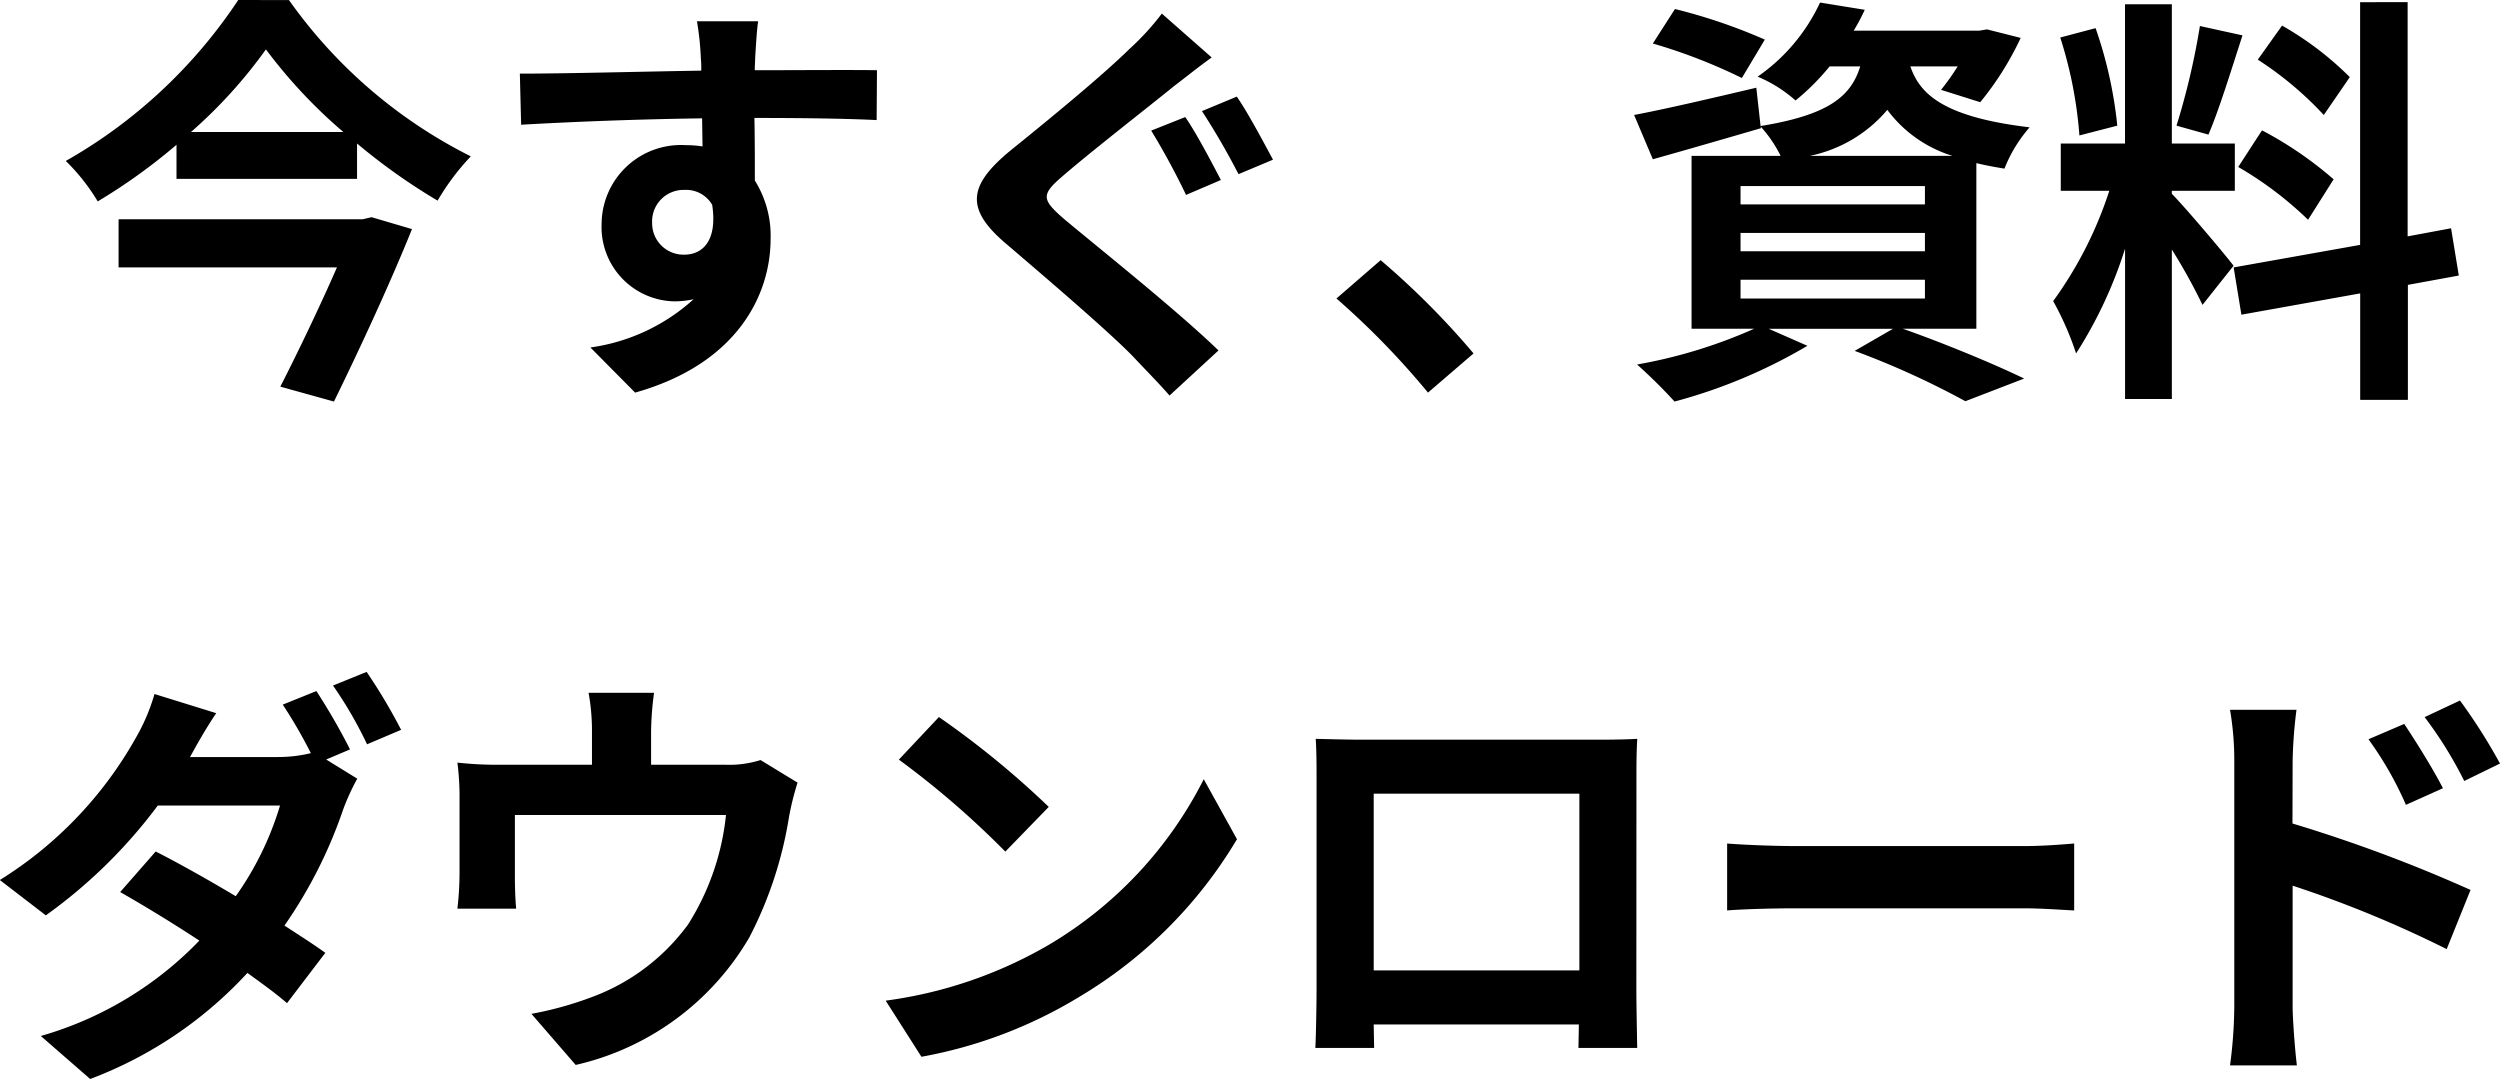 <svg xmlns="http://www.w3.org/2000/svg" width="129.162" height="55.746" viewBox="0 0 129.162 55.746">
  <path id="Path_104622" data-name="Path 104622" d="M-46.475-7.436H-59.081V-4.95H-47.8c-.836,1.914-1.958,4.268-2.926,6.16l2.772.77C-46.585-.814-45-4.246-43.923-6.93l-2.09-.616Zm-8.866-4.51a24.983,24.983,0,0,0,3.872-4.268,26.22,26.22,0,0,0,4,4.268Zm2.442-6.82a26.183,26.183,0,0,1-8.91,8.316,10.274,10.274,0,0,1,1.65,2.09,29.82,29.82,0,0,0,4.07-2.926v1.76h9.328v-1.826A31.335,31.335,0,0,0-42.6-8.4a12.435,12.435,0,0,1,1.716-2.288,25.476,25.476,0,0,1-9.394-8.074ZM-31.515-7.238a1.626,1.626,0,0,1,1.672-1.716,1.554,1.554,0,0,1,1.43.77c.286,1.892-.528,2.574-1.43,2.574A1.619,1.619,0,0,1-31.515-7.238Zm11.616-7.9c-1.144-.022-4.114,0-6.314,0,0-.264.022-.484.022-.66.022-.352.088-1.518.154-1.87H-29.2a14.741,14.741,0,0,1,.2,1.892,5.585,5.585,0,0,1,.022.66c-2.926.044-6.886.154-9.372.154l.066,2.64c2.684-.154,6.05-.286,9.35-.33l.022,1.452a5.227,5.227,0,0,0-.858-.066,4.1,4.1,0,0,0-4.356,4.07,3.838,3.838,0,0,0,3.762,4,4.7,4.7,0,0,0,.99-.11A9.959,9.959,0,0,1-34.705-.814l2.31,2.332c5.324-1.5,7-5.1,7-7.942a5.372,5.372,0,0,0-.814-3.014c0-.946,0-2.134-.022-3.234,2.948,0,4.994.044,6.314.11Zm15.928,2.42-1.76.7a37.677,37.677,0,0,1,1.8,3.322l1.8-.77C-2.541-10.252-3.4-11.9-3.971-12.716Zm2.662-1.056-1.8.748A36.877,36.877,0,0,1-1.221-9.768l1.782-.748C.121-11.33-.737-12.958-1.309-13.772Zm-3.872-4.29a13.433,13.433,0,0,1-1.672,1.826c-1.474,1.452-4.444,3.872-6.16,5.258-2.178,1.8-2.354,3.014-.176,4.84,1.98,1.694,5.3,4.532,6.512,5.786.616.66,1.3,1.342,1.892,2.024L-2.255-.66c-2.156-2.09-6.336-5.412-7.986-6.8-1.166-1.012-1.188-1.254-.022-2.244,1.452-1.254,4.312-3.476,5.72-4.62.528-.4,1.232-.968,1.936-1.474ZM10.923-.506a41.238,41.238,0,0,0-4.8-4.818L3.839-3.344a41.291,41.291,0,0,1,4.73,4.862ZM25.971-16.72A28.616,28.616,0,0,0,21.329-18.3l-1.144,1.782a28.331,28.331,0,0,1,4.6,1.782ZM24.717-4.312h9.526v.968H24.717Zm0-2.42h9.526v.946H24.717Zm0-2.42h9.526v.946H24.717ZM28.3-10.714a7.118,7.118,0,0,0,4-2.376,6.609,6.609,0,0,0,3.366,2.376Zm8.6,8.932V-10.34c.44.11.924.2,1.452.286a7.3,7.3,0,0,1,1.3-2.134c-4.444-.528-5.676-1.716-6.16-3.146h2.442a12.521,12.521,0,0,1-.858,1.21l2.024.638a15.613,15.613,0,0,0,2.09-3.322l-1.738-.44-.4.066h-6.49a10.1,10.1,0,0,0,.572-1.078l-2.31-.374A9.552,9.552,0,0,1,25.6-14.806a7,7,0,0,1,1.958,1.232,12.093,12.093,0,0,0,1.76-1.76H30.9c-.484,1.562-1.65,2.508-5.148,3.08l-.22-1.98c-2.332.55-4.686,1.1-6.314,1.408l.968,2.288c1.65-.462,3.7-1.056,5.588-1.606l-.022-.088a6.567,6.567,0,0,1,1.034,1.518h-4.6v8.932h3.234A25.833,25.833,0,0,1,19.371.066,26.534,26.534,0,0,1,21.307,1.98,27.261,27.261,0,0,0,28.171-.9l-2-.88h6.424L30.613-.638a43.379,43.379,0,0,1,5.72,2.6L39.369.792C37.873.066,35.343-.99,33.1-1.782Zm19.294-13a16.533,16.533,0,0,0-3.5-2.662l-1.254,1.76a17.7,17.7,0,0,1,3.41,2.86Zm-5.764,4.642a18.575,18.575,0,0,1,3.608,2.728l1.32-2.09a19.325,19.325,0,0,0-3.7-2.53Zm-1.98-7.282a37.417,37.417,0,0,1-1.21,5.148l1.65.462c.55-1.276,1.188-3.366,1.76-5.126Zm-4.268,5.148a22.058,22.058,0,0,0-1.122-5.038l-1.826.484a21.8,21.8,0,0,1,.99,5.06Zm6.006,7.238c-.462-.616-2.552-3.08-3.19-3.718V-8.91h3.256v-2.442H47v-7.194h-2.42v7.194H41.261V-8.91h2.508a20.367,20.367,0,0,1-2.9,5.7A15.547,15.547,0,0,1,42.053-.506a22.578,22.578,0,0,0,2.53-5.412V1.848H47V-5.874a29.389,29.389,0,0,1,1.584,2.86Zm11.638.506-.4-2.442-2.244.418v-12.1H56.727v12.54L50.193-4.95l.4,2.442,6.138-1.1v5.5h2.464v-5.94ZM-47.124,19.952a32.212,32.212,0,0,0-1.738-3.014l-1.738.7a24.958,24.958,0,0,1,1.452,2.508,7.247,7.247,0,0,1-1.738.2H-55.4l.022-.022c.264-.484.814-1.474,1.342-2.244l-3.19-.99a10.141,10.141,0,0,1-.99,2.31,20.4,20.4,0,0,1-7,7.3l2.376,1.826a26.252,26.252,0,0,0,5.786-5.676h6.314a16.024,16.024,0,0,1-2.288,4.686c-1.474-.88-2.97-1.716-4.136-2.31L-59,27.322c1.122.638,2.618,1.54,4.092,2.508A18.386,18.386,0,0,1-63.1,34.758l2.552,2.222A21.166,21.166,0,0,0-52.426,31.5c.792.572,1.518,1.1,2.046,1.562l1.98-2.6c-.55-.4-1.3-.88-2.112-1.408a24.049,24.049,0,0,0,3.036-6.006,11.793,11.793,0,0,1,.726-1.584l-1.606-.99Zm-.88-3.3a20.938,20.938,0,0,1,1.76,3.036l1.76-.748a28.9,28.9,0,0,0-1.782-2.992Zm22.088,3.85a5.353,5.353,0,0,1-1.826.242H-31.57V19.05a15.99,15.99,0,0,1,.154-2.024H-34.8a10.87,10.87,0,0,1,.176,2.024v1.694h-4.708a18.473,18.473,0,0,1-2.244-.11,14.047,14.047,0,0,1,.11,1.892v3.806a16.686,16.686,0,0,1-.11,1.848h3.036c-.044-.44-.066-1.122-.066-1.628V23.34H-27.7a13.061,13.061,0,0,1-1.958,5.654,10.769,10.769,0,0,1-4.994,3.762,17.917,17.917,0,0,1-3.1.858l2.288,2.64a13.981,13.981,0,0,0,8.976-6.6,20.489,20.489,0,0,0,2.046-6.226,14.69,14.69,0,0,1,.44-1.76ZM-16.7,18.28l-2.068,2.2a45.743,45.743,0,0,1,5.5,4.752l2.244-2.31A46.2,46.2,0,0,0-16.7,18.28Zm-2.75,14.652,1.848,2.9a23.825,23.825,0,0,0,8.162-3.1,23.394,23.394,0,0,0,8.14-8.14l-1.716-3.1a20.861,20.861,0,0,1-8.008,8.558A22.675,22.675,0,0,1-19.448,32.932ZM16.39,22.24v9.13H5.764V22.24Zm2.948-.7c0-.66,0-1.474.044-2.134-.792.044-1.628.044-2.178.044H5.1c-.594,0-1.43-.022-2.332-.044.044.616.044,1.518.044,2.134V32.294c0,1.056-.044,2.97-.066,3.08H5.786l-.022-1.21h10.6l-.022,1.21h3.036c0-.088-.044-2.2-.044-3.058Zm4.686,6.732c.814-.066,2.288-.11,3.542-.11H39.38c.924,0,2.046.088,2.574.11V24.814c-.572.044-1.562.132-2.574.132H27.566c-1.144,0-2.75-.066-3.542-.132Zm39.93-7.59a29.136,29.136,0,0,0-2.068-3.256l-1.826.858a20.6,20.6,0,0,1,2.046,3.3Zm-2.948,1.276c-.506-.99-1.386-2.4-2-3.322l-1.848.792a17.924,17.924,0,0,1,1.936,3.388ZM53.24,20.568a23.925,23.925,0,0,1,.2-2.662H50.006a15.524,15.524,0,0,1,.22,2.662v12.65a23.823,23.823,0,0,1-.22,3.058H53.46c-.11-.9-.22-2.442-.22-3.058V26.992A58.937,58.937,0,0,1,61.2,30.27l1.232-3.058a76.537,76.537,0,0,0-9.2-3.432Z" transform="translate(65.208 18.766)"/>
</svg>
